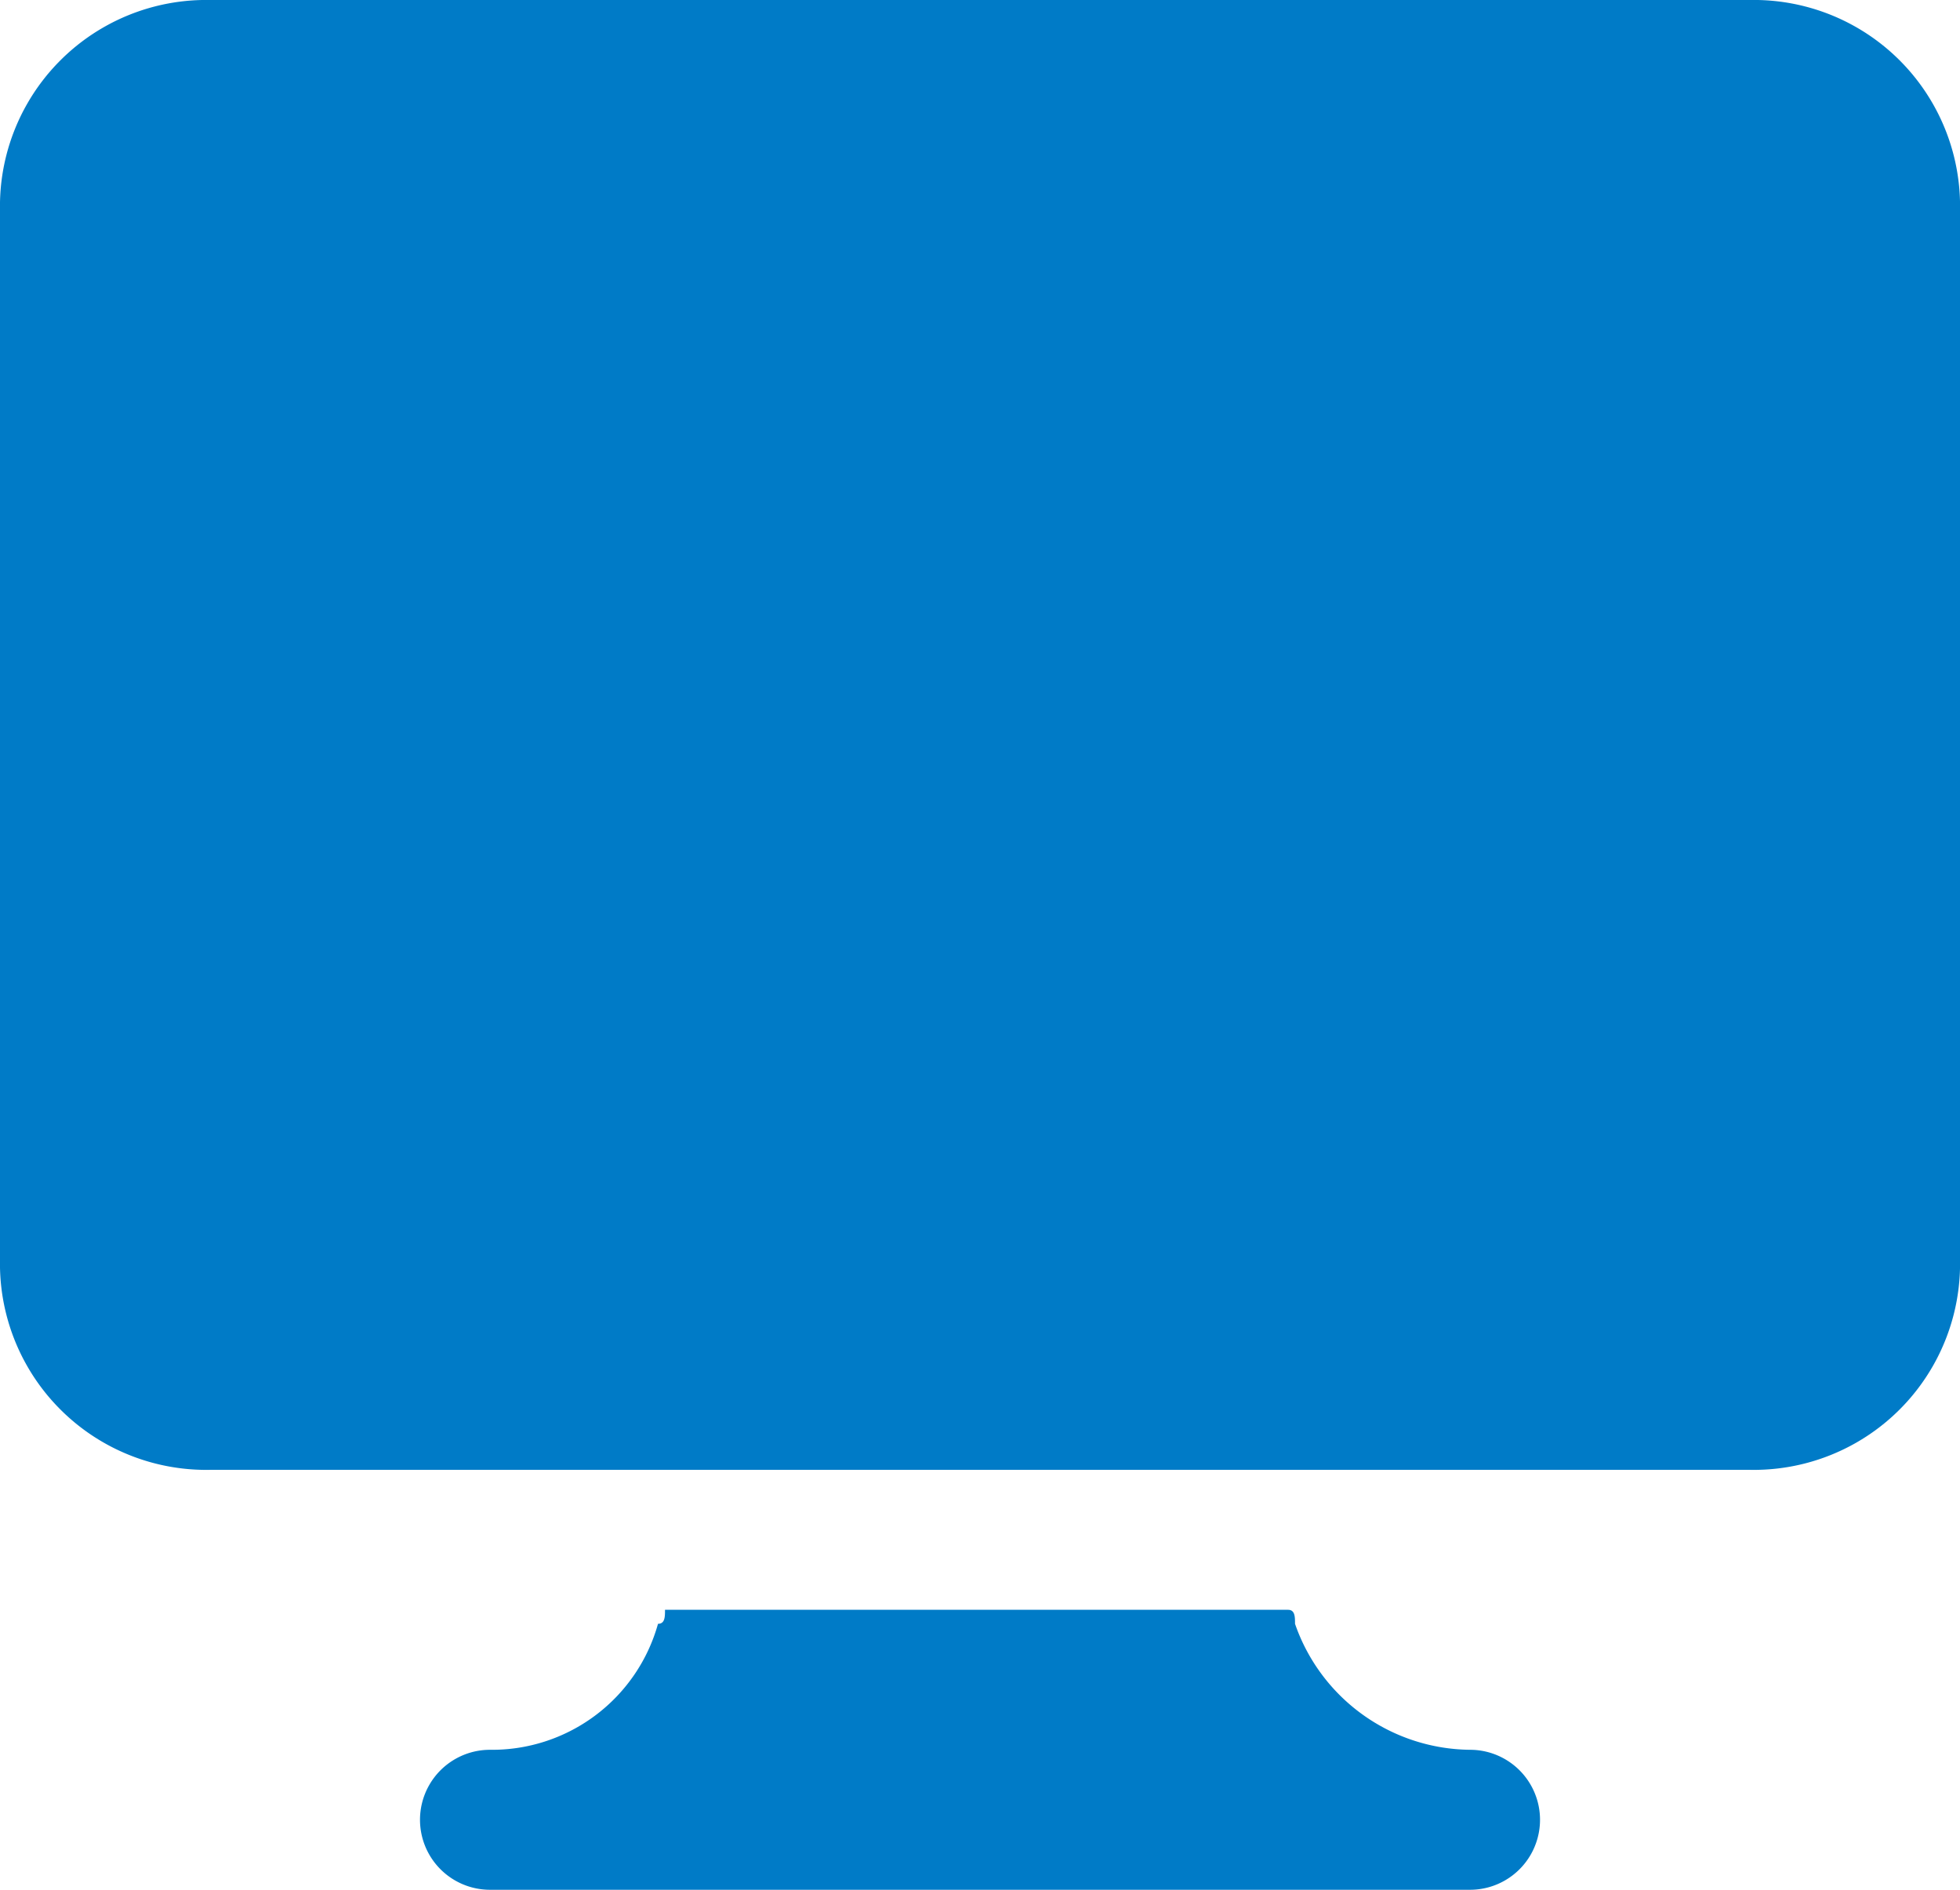 <svg xmlns="http://www.w3.org/2000/svg" width="66.639" height="64.259" viewBox="0 0 66.639 64.259">
  <g id="pc-monitor-svgrepo-com" transform="translate(0)">
    <path id="Path_1252" data-name="Path 1252" d="M43.7,30.76h0a6.363,6.363,0,0,1-5.95-4.284c0-.238,0-.476-.238-.476H16.33c0,.238,0,.476-.238.476A5.857,5.857,0,0,1,10.38,30.76h0a2.38,2.38,0,1,0,0,4.76H43.7a2.38,2.38,0,0,0,0-4.76Z" transform="translate(6.28 28.739)" fill="#007bc7"/>
    <path id="Path_1253" data-name="Path 1253" d="M61.5,3H9.14A7.012,7.012,0,0,0,2,10.14v35.7a7.012,7.012,0,0,0,7.14,7.14H61.5a7.012,7.012,0,0,0,7.14-7.14V10.14A7.012,7.012,0,0,0,61.5,3Z" transform="translate(-2 -3)" fill="#007bc7"/>
  </g>
</svg>
